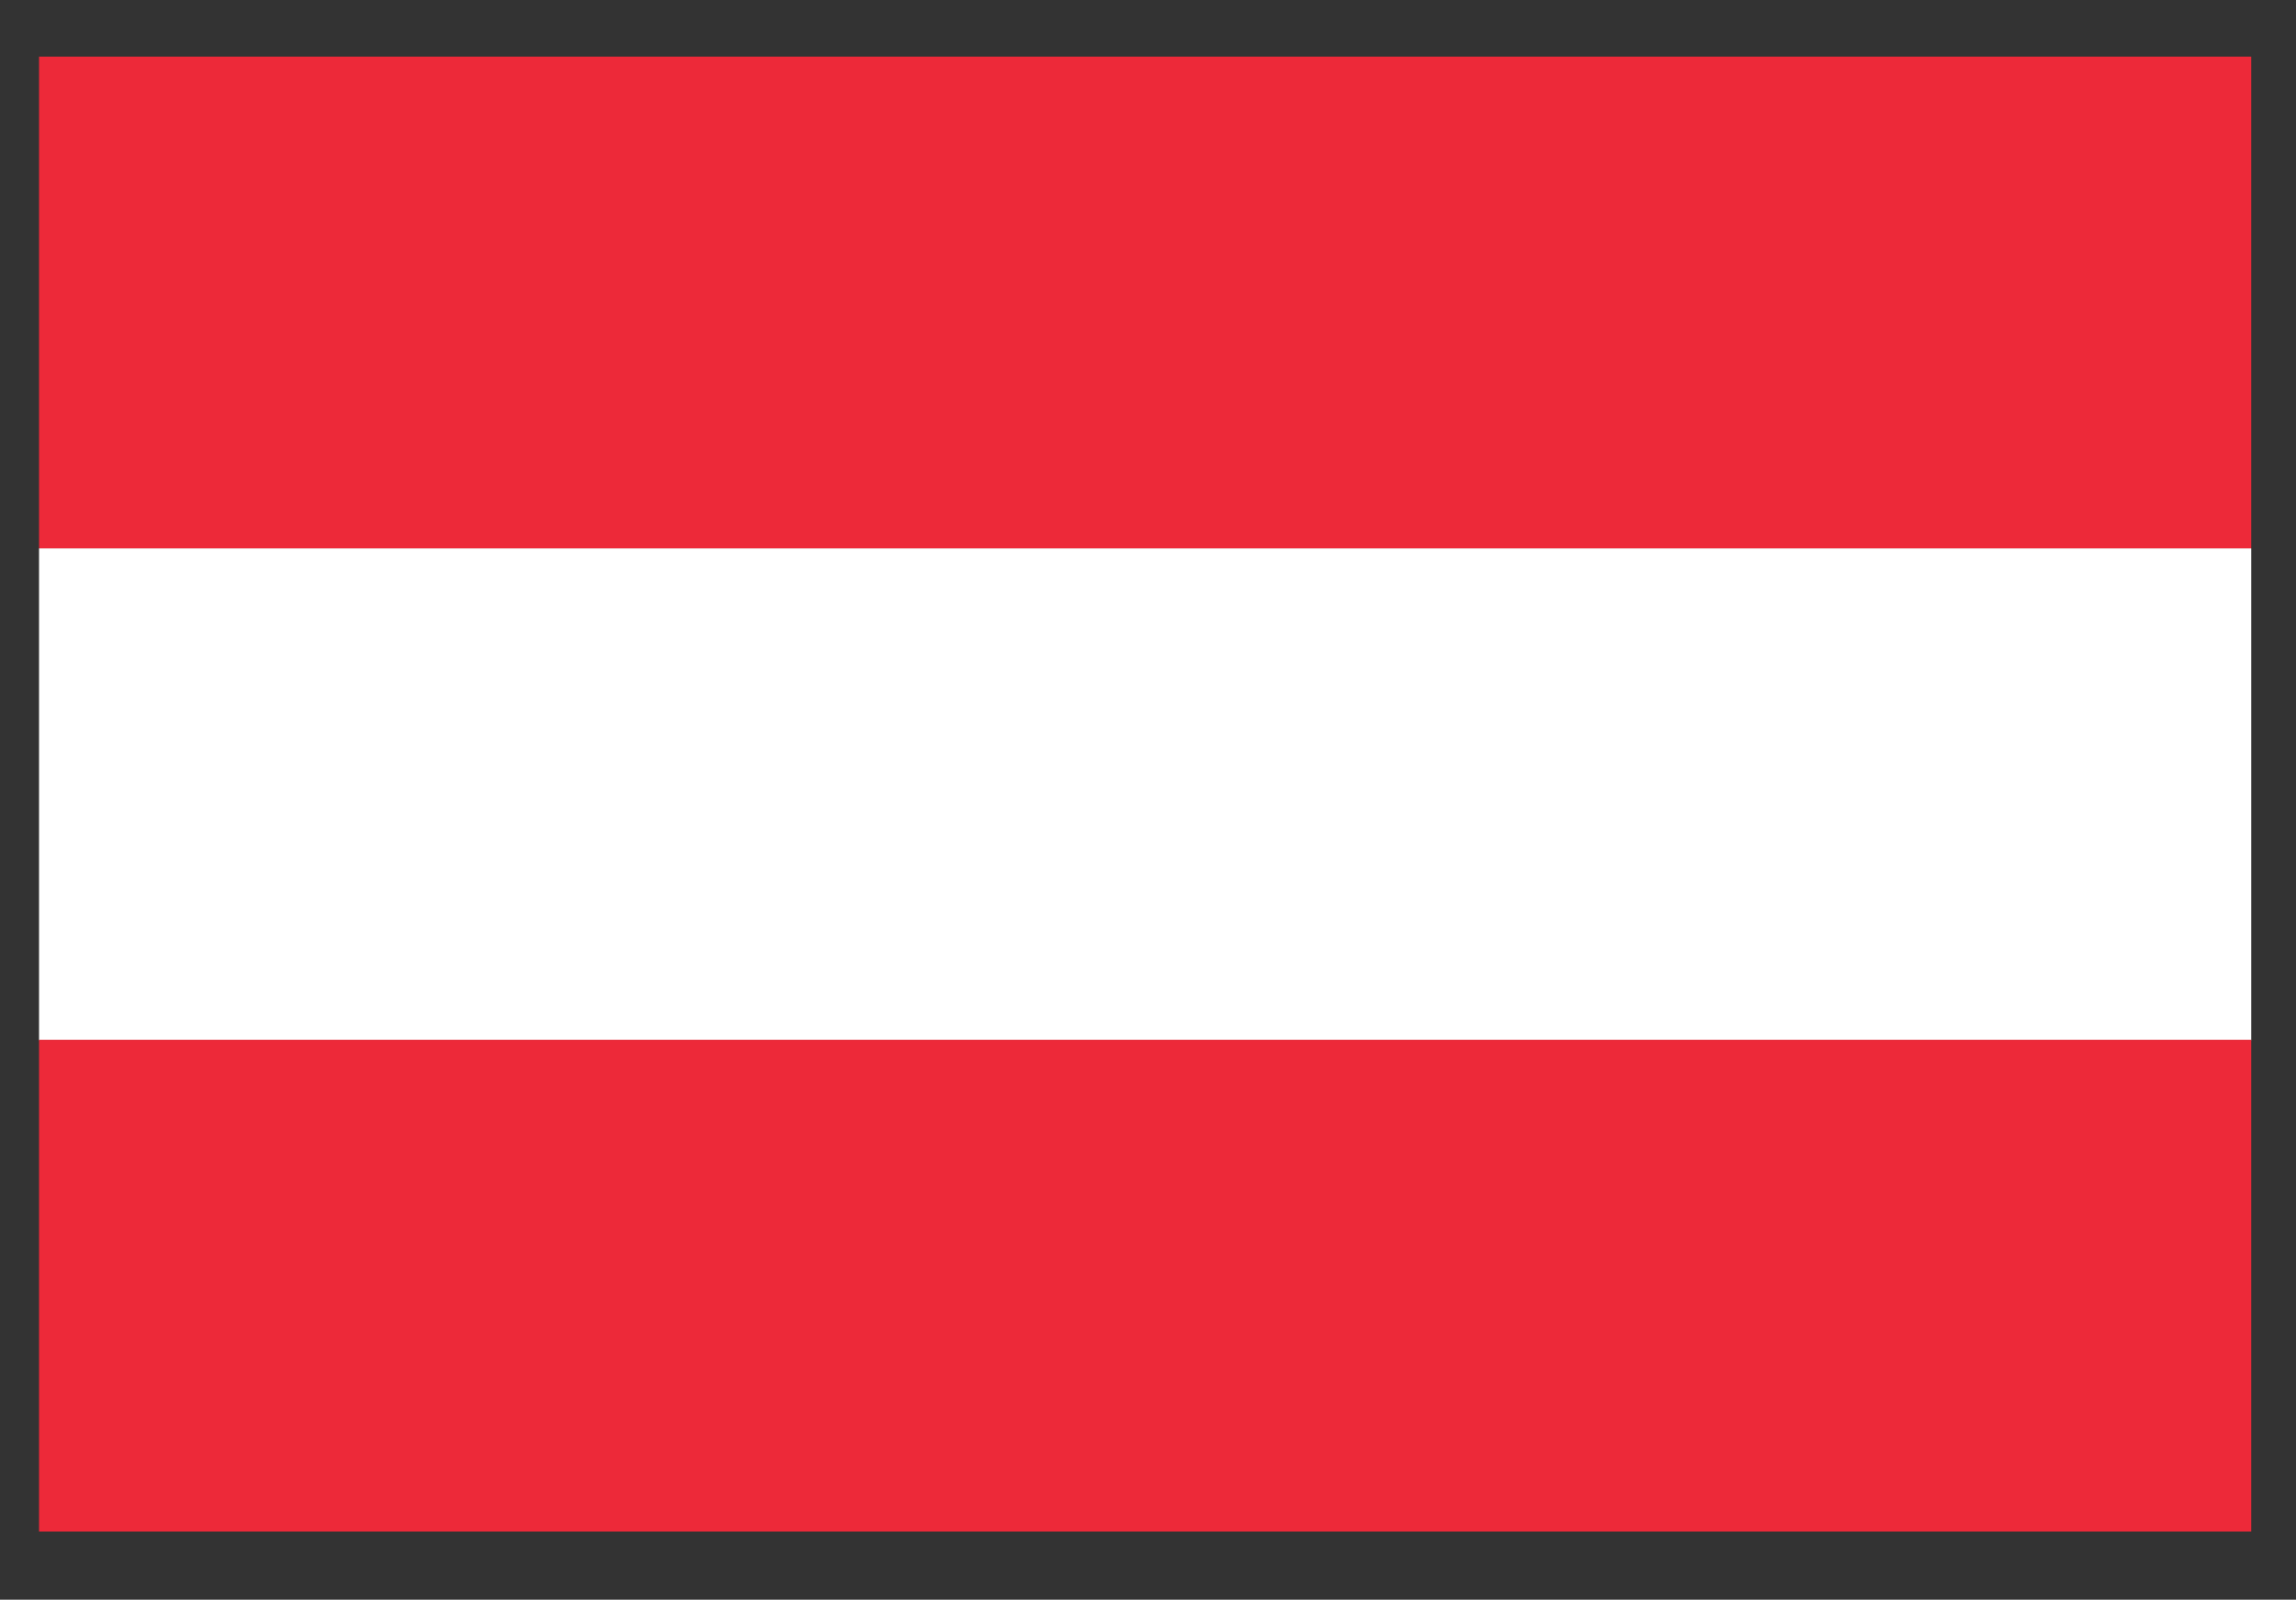 <?xml version="1.0" encoding="UTF-8"?>
<svg id="Layer_1" xmlns="http://www.w3.org/2000/svg" version="1.1" xmlns:xlink="http://www.w3.org/1999/xlink" viewBox="0 0 600 418">
  <rect x="0" y="0" width="600" height="418" fill="#333333" stroke="none"/>
  <!-- Generator: Adobe Illustrator 29.2.1, SVG Export Plug-In . SVG Version: 2.1.0 Build 116)  -->
  <defs>
    <style>
      .st0 {
        fill: #fff;
      }

      .st1 {
        fill: #ed2939;
      }
    </style>
  </defs>
  <g id="Layer_11" data-name="Layer_1">
    <g>
      <rect class="st1" x="10.2" y="14.8" width="578.1" height="128.5"/>
      <rect class="st0" x="10.2" y="143.3" width="578.1" height="128.5"/>
      <rect class="st1" x="10.2" y="271.7" width="578.1" height="128.5"/>
    </g>
  </g>
</svg>